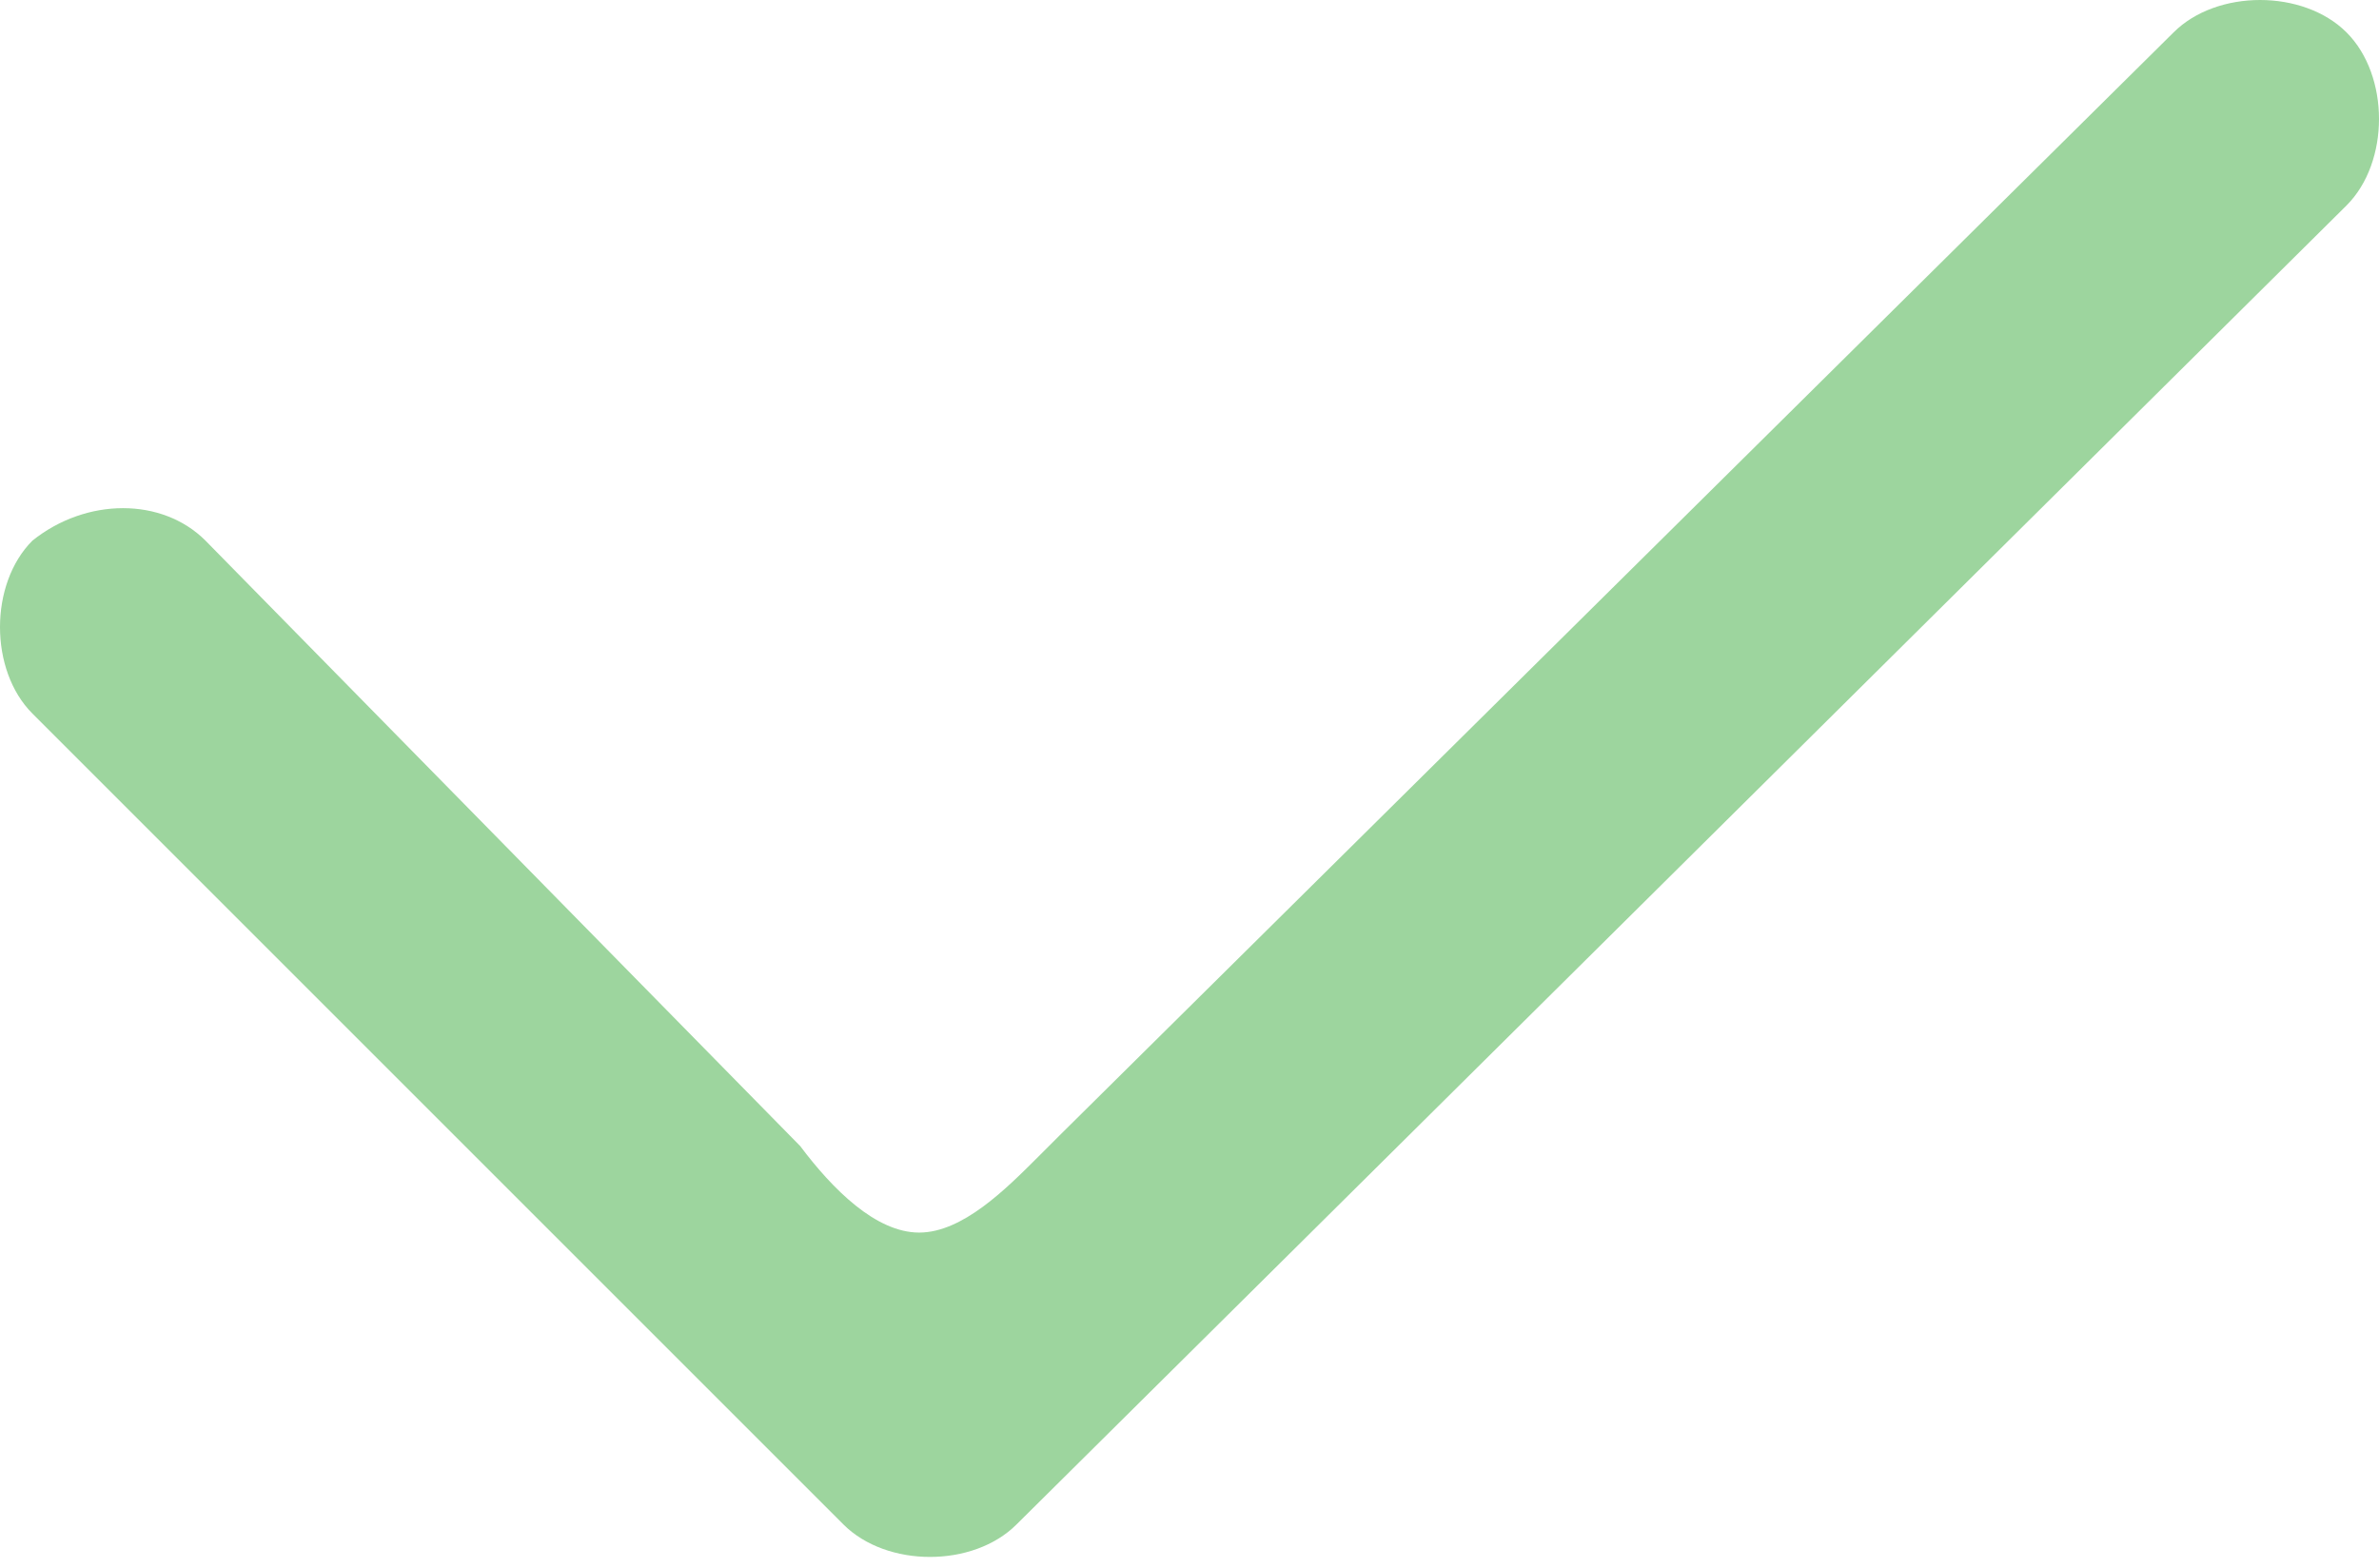 <?xml version="1.0" encoding="utf-8"?>
<!-- Generator: Adobe Illustrator 23.0.1, SVG Export Plug-In . SVG Version: 6.00 Build 0)  -->
<svg version="1.1" id="Layer_1" xmlns="http://www.w3.org/2000/svg" xmlns:xlink="http://www.w3.org/1999/xlink" x="0px" y="0px"
	 viewBox="0 0 22 14.5" style="enable-background:new 0 0 22 14.5;" xml:space="preserve">
<style type="text/css">
	.st0{fill:#9DD59E;}
</style>
<path class="st0" d="M21.7,0.3C21.5,0.1,21.2,0,20.9,0c0,0,0,0,0,0c-0.3,0-0.6,0.1-0.8,0.3L9.8,10.5l-0.2,0.2
	c-0.3,0.3-0.7,0.7-1.1,0.7h0c-0.4,0-0.8-0.4-1.1-0.8L1.9,5C1.5,4.6,0.8,4.6,0.3,5C0.1,5.2,0,5.5,0,5.8c0,0.3,0.1,0.6,0.3,0.8
	l7.5,7.5c0.2,0.2,0.5,0.3,0.8,0.3c0,0,0,0,0,0c0.3,0,0.6-0.1,0.8-0.3L21.7,1.9C21.9,1.7,22,1.4,22,1.1C22,0.8,21.9,0.5,21.7,0.3z"/>
</svg>
